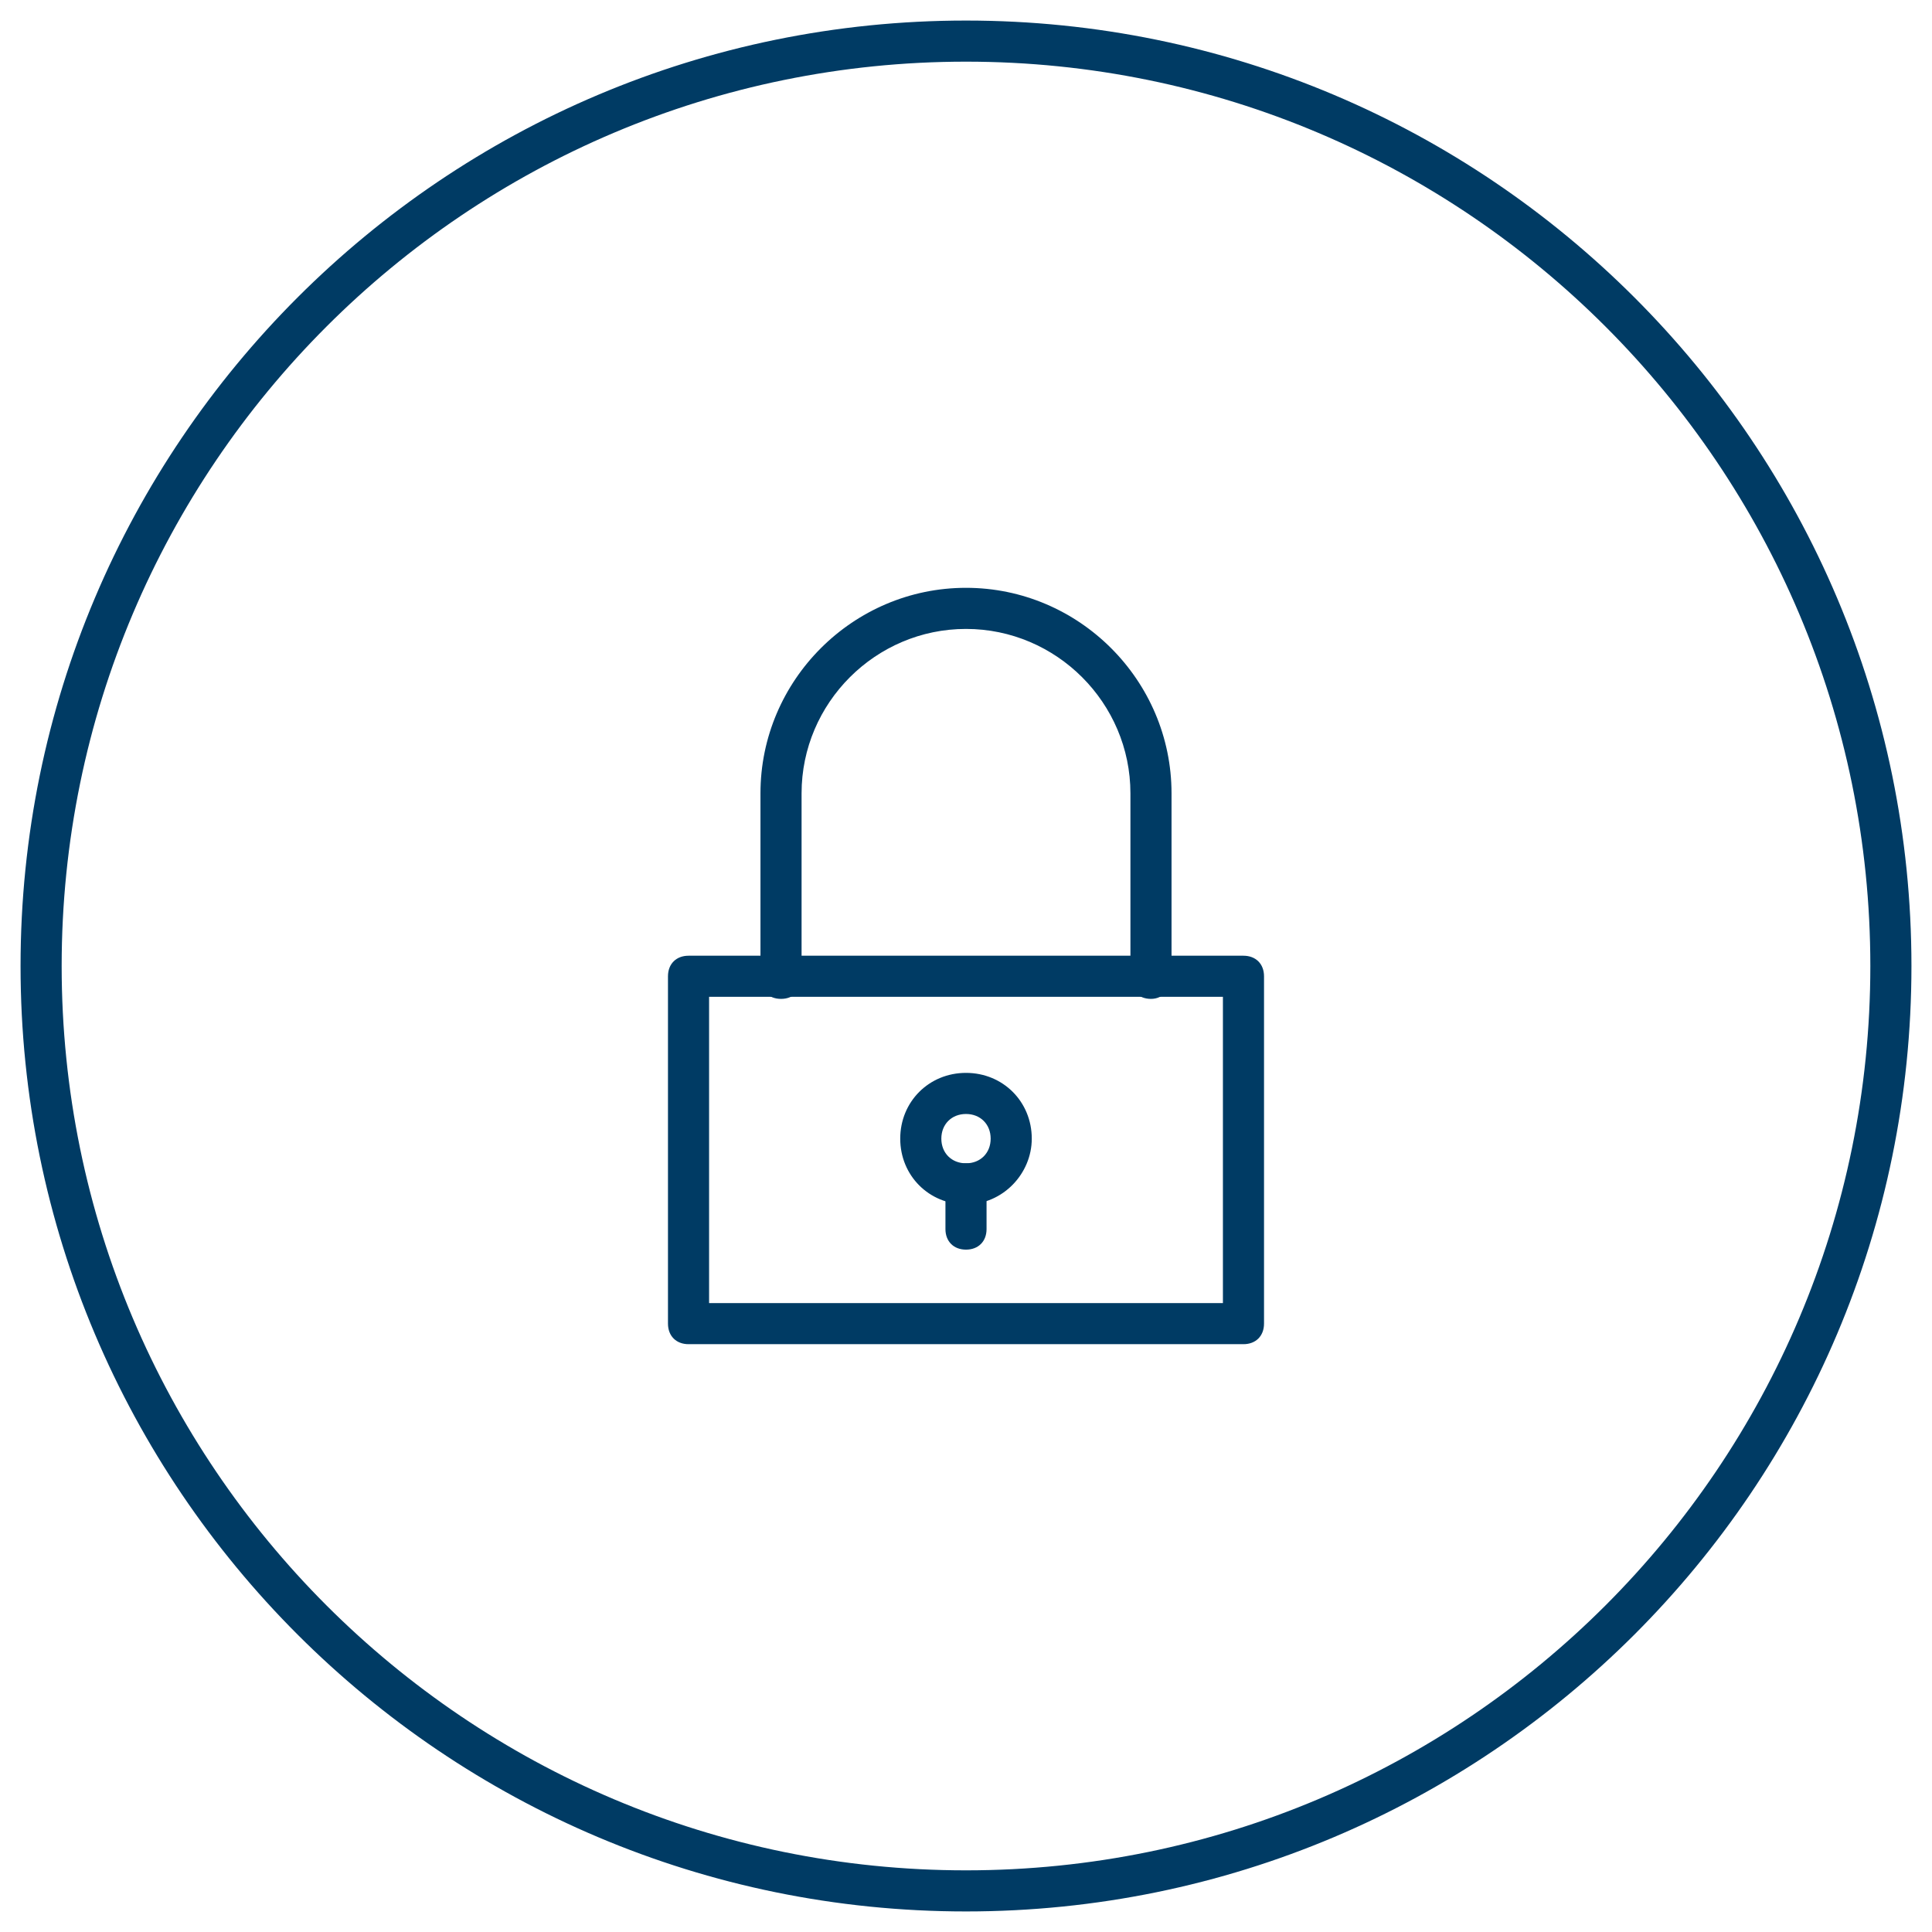<?xml version="1.0" encoding="UTF-8" standalone="no"?>
<svg
   xmlns:dc="http://purl.org/dc/elements/1.1/"
   xmlns:cc="http://creativecommons.org/ns#"
   xmlns:rdf="http://www.w3.org/1999/02/22-rdf-syntax-ns#"
   xmlns:svg="http://www.w3.org/2000/svg"
   xmlns="http://www.w3.org/2000/svg"
   xml:space="preserve"
   style="enable-background:new -102 104 94 94;"
   viewBox="-102 104 94 94"
   y="0px"
   x="0px"
   id="Layer_1"
   version="1.1"><defs
   id="defs21" />
<style
   id="style2"
   type="text/css">
	.st0{fill:#003b64;}
</style>
<g
   id="g6">
	<path
   id="path4"
   d="M-55,197c-25.4,0-46-20.6-46-46s20.6-46,46-46s46,20.6,46,46S-29.6,197-55,197z M-55,107   c-24.3,0-44,19.7-44,44s19.7,44,44,44s44-19.7,44-44S-30.7,107-55,107z"
   class="st0" />
</g>
<g
   id="g16">
	<path
   id="path8"
   d="M-41.5,169.4h-27c-0.6,0-1-0.4-1-1v-16.9c0-0.6,0.4-1,1-1h27c0.6,0,1,0.4,1,1v16.9   C-40.5,169-40.9,169.4-41.5,169.4z M-67.5,167.4h25v-14.9h-25V167.4z"
   class="st0" />
	<path
   id="path10"
   d="M-46,152.6c-0.6,0-1-0.4-1-1v-9c0-4.4-3.6-8-8-8s-8,3.6-8,8v9c0,0.6-0.4,1-1,1s-1-0.4-1-1v-9   c0-5.5,4.5-10,10-10s10,4.5,10,10v9C-45,152.1-45.4,152.6-46,152.6z"
   class="st0" />
	<path
   id="path12"
   d="M-55,162.6c-1.8,0-3.2-1.4-3.2-3.2s1.4-3.2,3.2-3.2s3.2,1.4,3.2,3.2C-51.8,161.1-53.2,162.6-55,162.6z    M-55,158.2c-0.7,0-1.2,0.5-1.2,1.2s0.5,1.2,1.2,1.2s1.2-0.5,1.2-1.2S-54.3,158.2-55,158.2z"
   class="st0" />
	<path
   id="path14"
   d="M-55,164.8c-0.6,0-1-0.4-1-1v-2.2c0-0.6,0.4-1,1-1s1,0.4,1,1v2.2C-54,164.4-54.4,164.8-55,164.8z"
   class="st0" />
</g>
</svg>